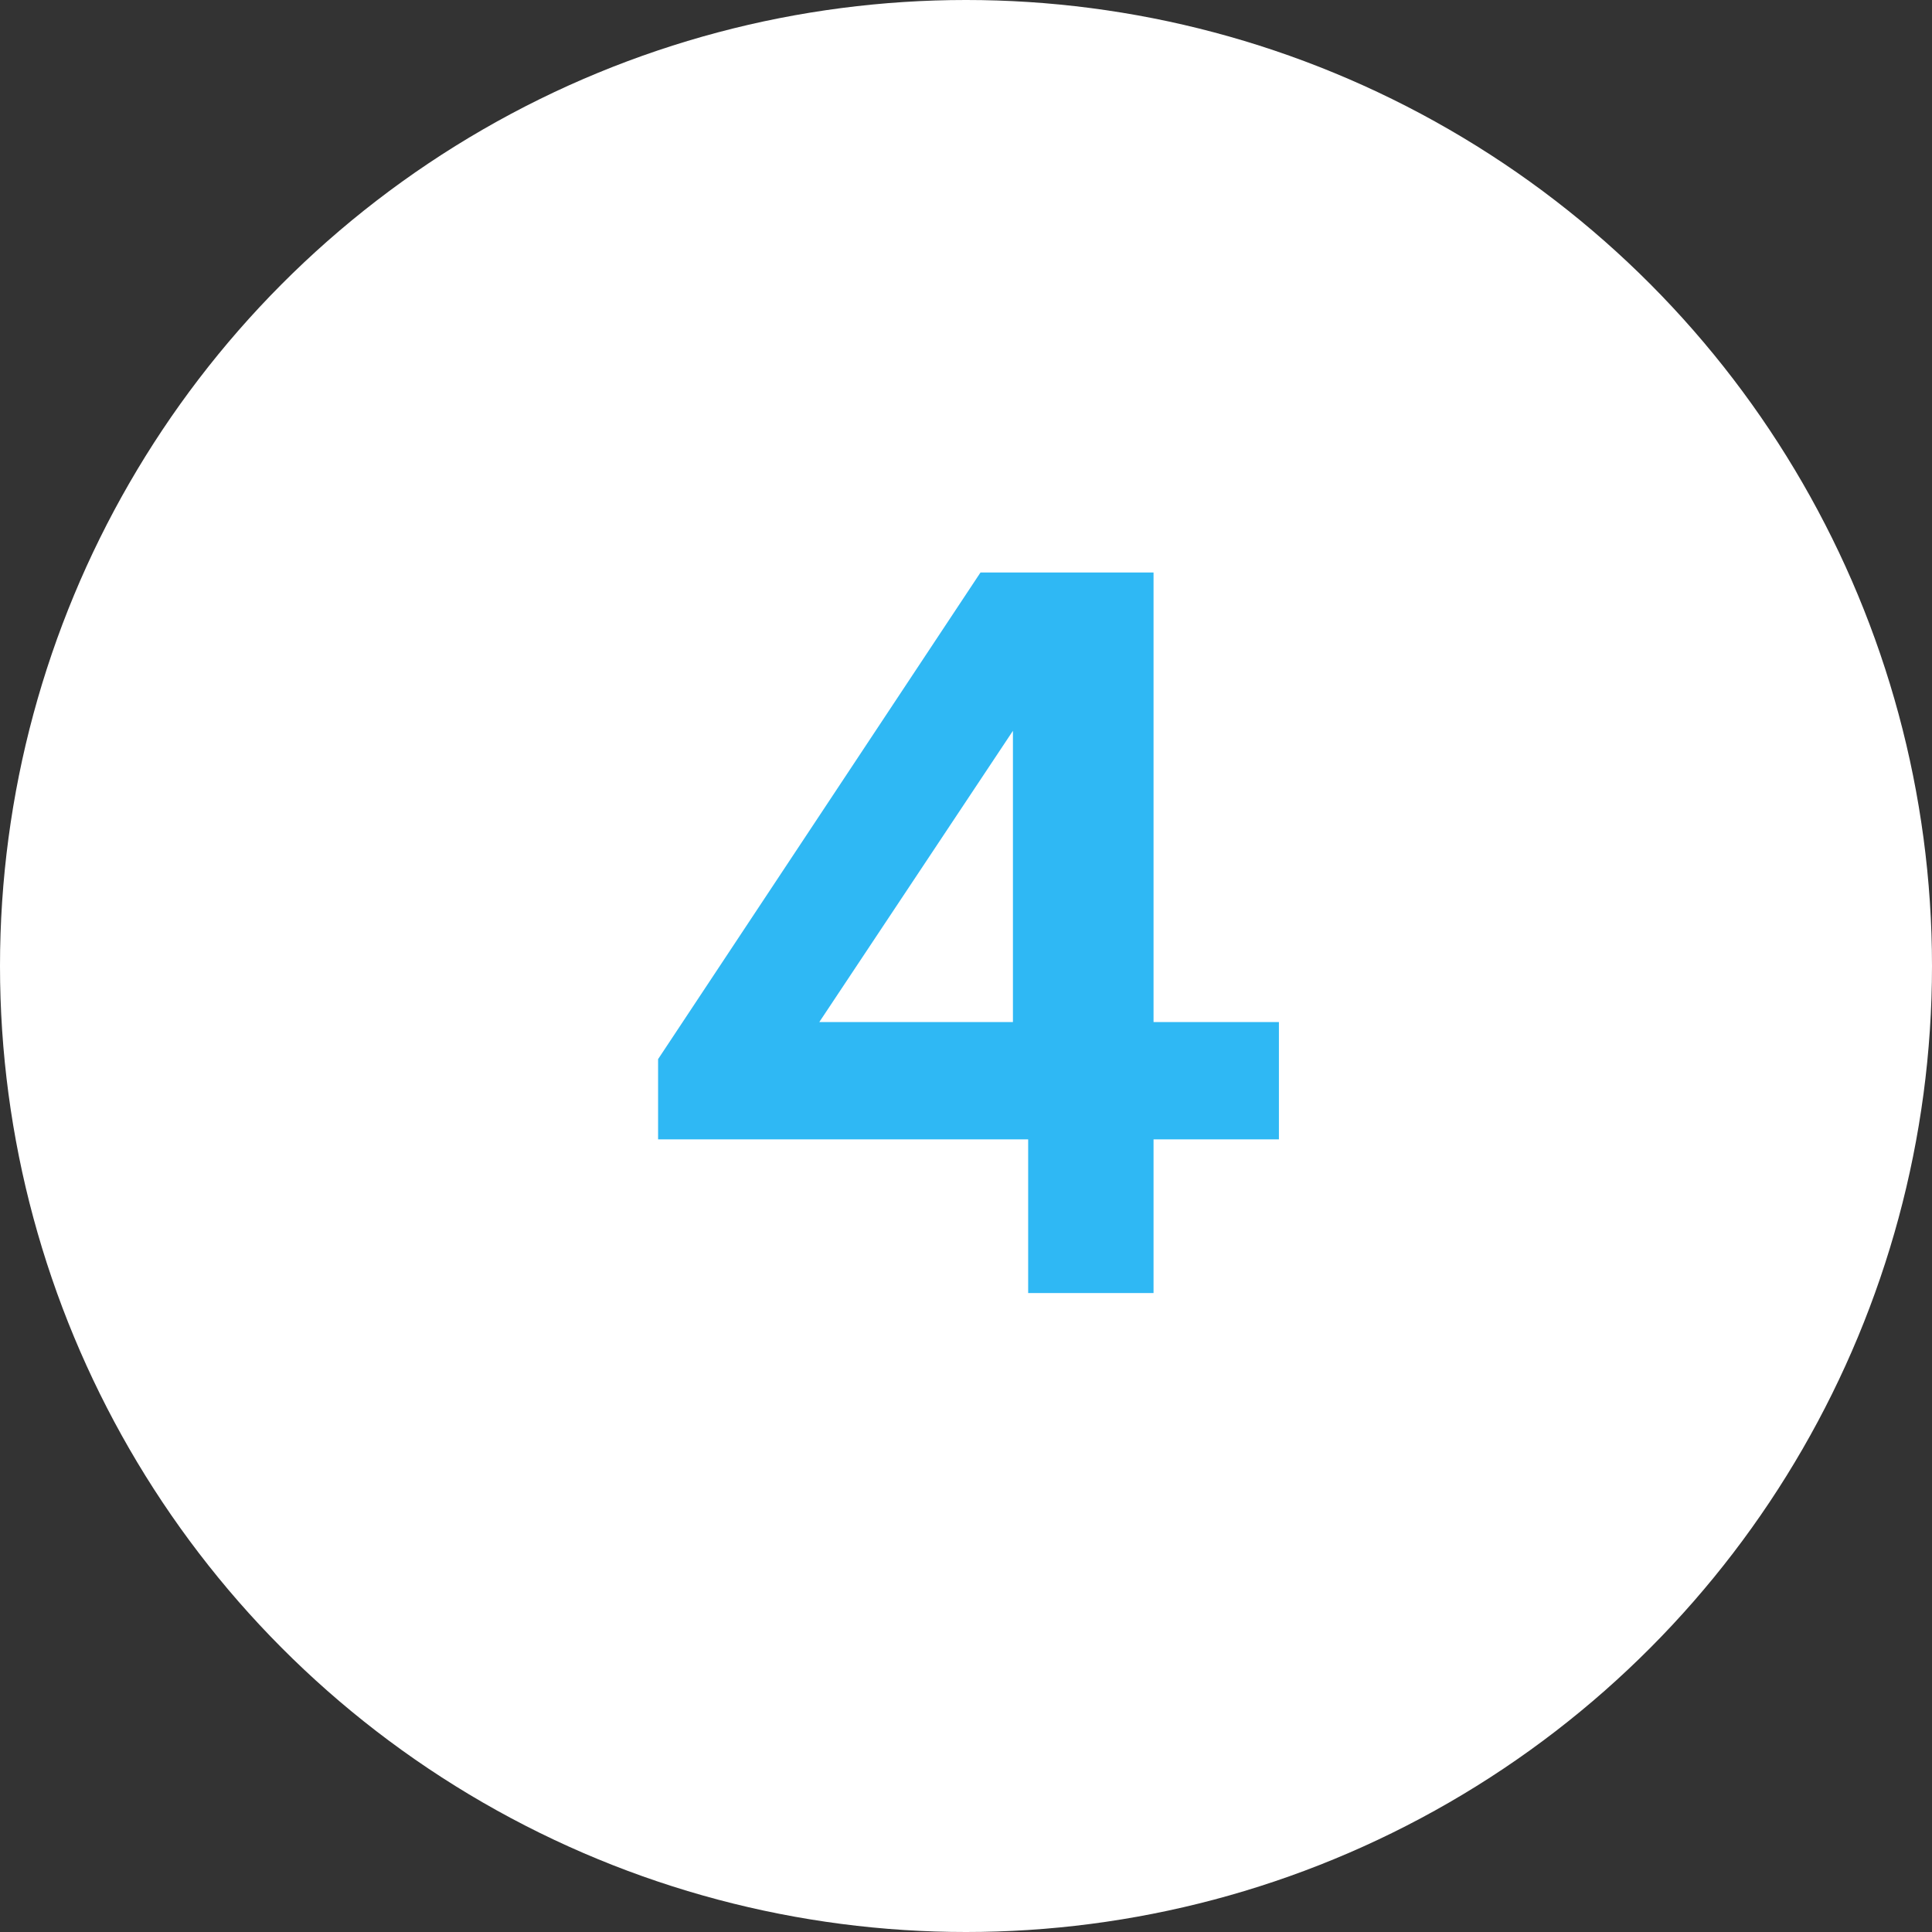<svg id="_04_OL" data-name="04 OL" xmlns="http://www.w3.org/2000/svg" viewBox="0 0 107.86 107.86"><rect x="0" y="0" width="107.86" height="107.86" fill="#333333" stroke="none"/><defs><style>.cls-1{fill:#fff;}.cls-2{fill:#2fb8f4;}</style></defs><circle class="cls-1" cx="53.93" cy="53.93" r="53.93"/><path class="cls-2" d="M332,217.35h9.66v25.1h7V249h-7v8.58h-7V249H314v-4.48Zm1.81,25.1V226.19L323,242.45Z" transform="translate(-277.26 -185.39)"/></svg>